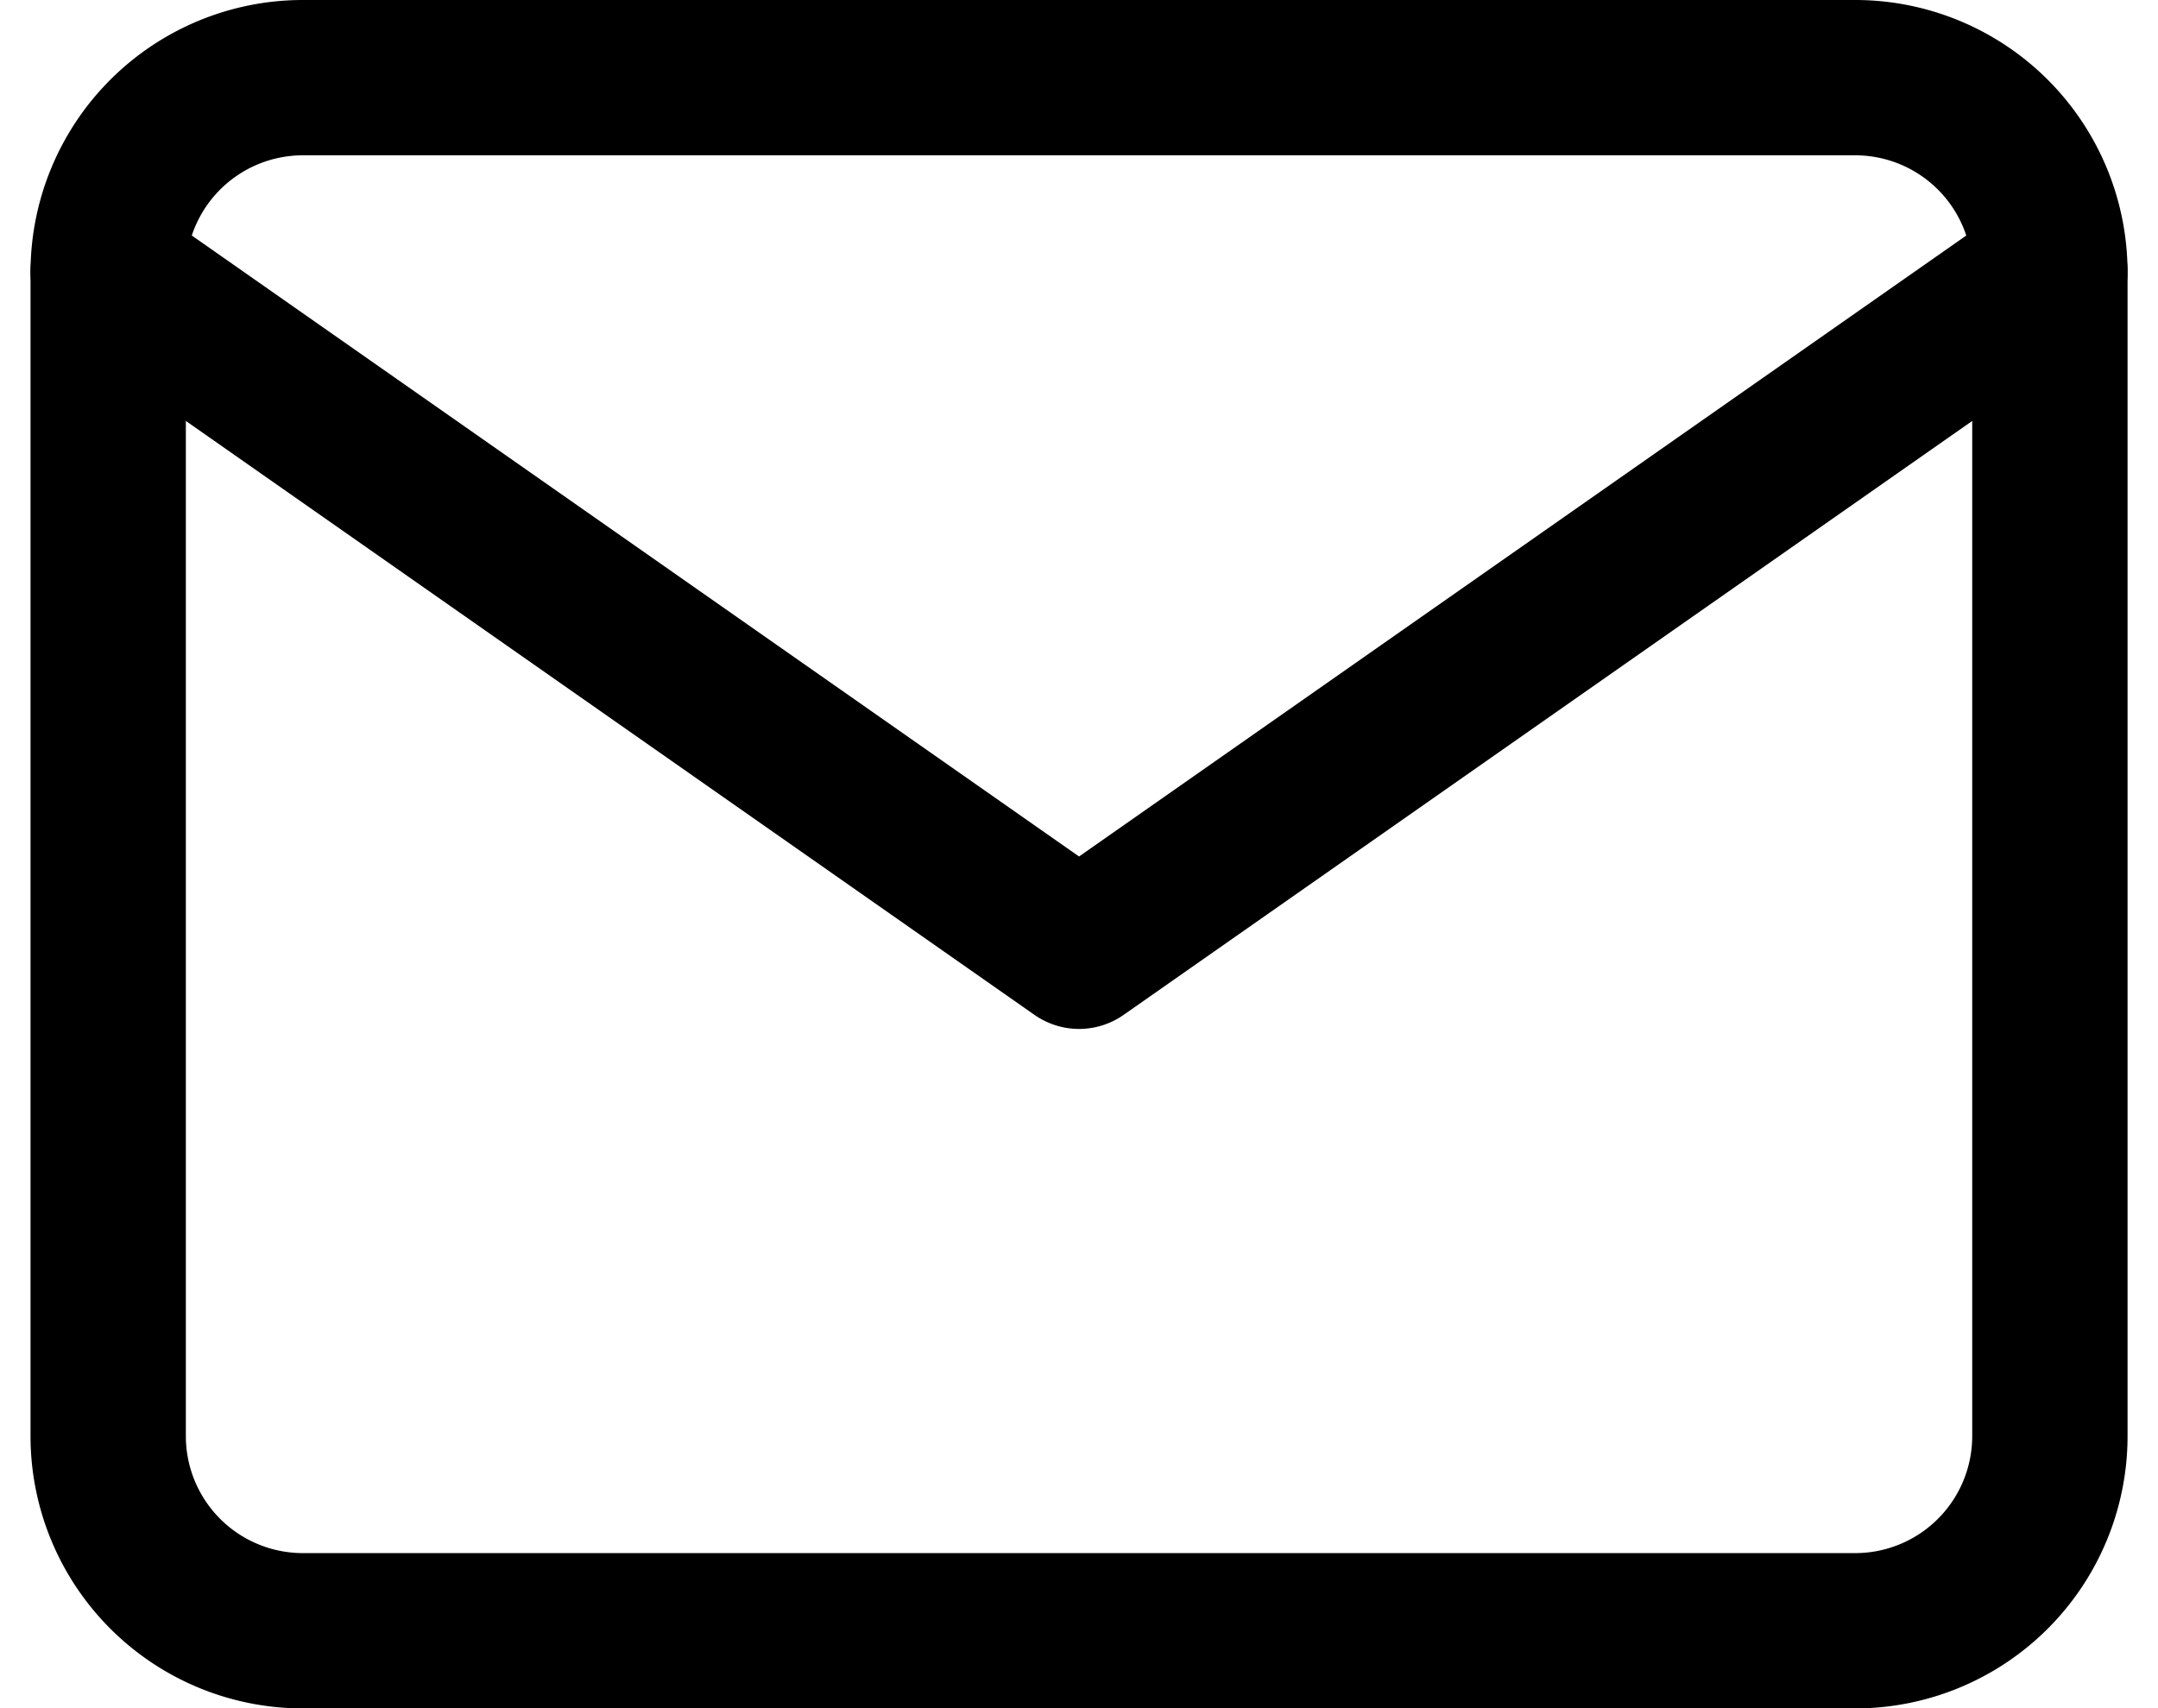 <svg xmlns="http://www.w3.org/2000/svg" width="27.785" height="22" viewBox="0 0 27.785 22">
  <g id="Icon_feather-mail" data-name="Icon feather-mail" transform="translate(-1.607 -5)">
    <path id="Path_25549" data-name="Path 25549" d="M5.5,6h20A2.507,2.507,0,0,1,28,8.5v15A2.507,2.507,0,0,1,25.5,26H5.5A2.507,2.507,0,0,1,3,23.5V8.5A2.507,2.507,0,0,1,5.5,6Z" fill="none" stroke="#000" stroke-linecap="round" stroke-linejoin="round" stroke-width="2"/>
    <path id="Path_25550" data-name="Path 25550" d="M28,9,15.5,17.75,3,9" transform="translate(0 -0.5)" fill="none" stroke="#000" stroke-linecap="round" stroke-linejoin="round" stroke-width="2"/>
  </g>
</svg>
